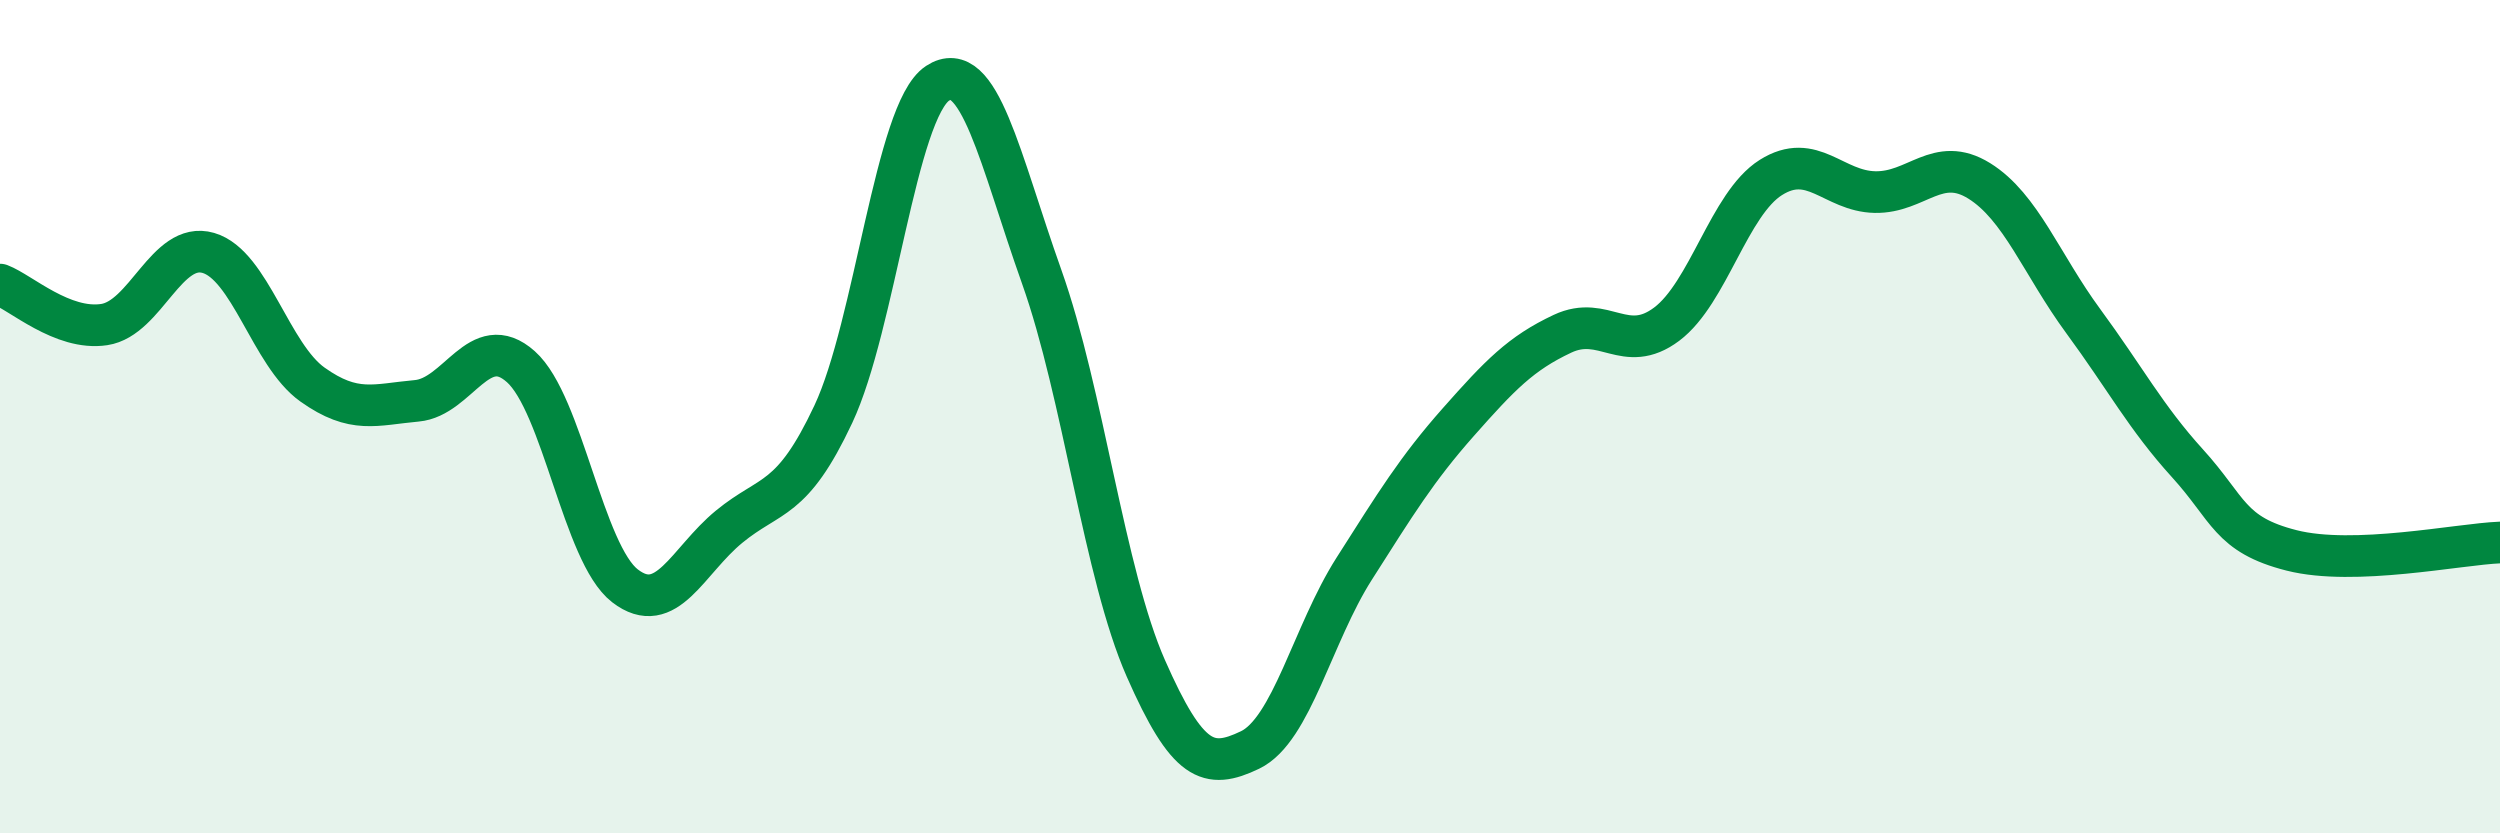 
    <svg width="60" height="20" viewBox="0 0 60 20" xmlns="http://www.w3.org/2000/svg">
      <path
        d="M 0,6.83 C 0.5,7.02 1.5,7.94 2.5,7.79 C 3.5,7.64 4,5.78 5,6.07 C 6,6.36 6.5,8.52 7.5,9.23 C 8.5,9.94 9,9.71 10,9.62 C 11,9.53 11.5,7.91 12.5,8.8 C 13.5,9.69 14,13.29 15,14.06 C 16,14.83 16.5,13.46 17.5,12.64 C 18.5,11.82 19,12.07 20,9.94 C 21,7.81 21.5,2.66 22.5,2 C 23.5,1.34 24,3.83 25,6.64 C 26,9.45 26.5,13.77 27.5,16.04 C 28.5,18.31 29,18.48 30,18 C 31,17.52 31.5,15.22 32.5,13.65 C 33.5,12.08 34,11.26 35,10.13 C 36,9 36.5,8.48 37.5,8.01 C 38.5,7.54 39,8.53 40,7.78 C 41,7.03 41.5,4.89 42.5,4.26 C 43.5,3.63 44,4.59 45,4.61 C 46,4.63 46.5,3.72 47.5,4.34 C 48.5,4.96 49,6.35 50,7.71 C 51,9.07 51.5,10.02 52.5,11.12 C 53.5,12.22 53.5,12.83 55,13.21 C 56.5,13.59 59,13.06 60,13.02L60 20L0 20Z"
        fill="#008740"
        opacity="0.1"
        stroke-linecap="round"
        stroke-linejoin="round"
      />
      <path
        d="M 0,6.83 C 0.5,7.02 1.5,7.94 2.5,7.79 C 3.5,7.64 4,5.78 5,6.07 C 6,6.36 6.5,8.52 7.5,9.23 C 8.5,9.94 9,9.71 10,9.62 C 11,9.53 11.5,7.91 12.5,8.8 C 13.5,9.69 14,13.29 15,14.06 C 16,14.83 16.5,13.46 17.5,12.64 C 18.5,11.82 19,12.07 20,9.94 C 21,7.81 21.5,2.66 22.5,2 C 23.5,1.34 24,3.83 25,6.64 C 26,9.45 26.5,13.77 27.5,16.04 C 28.5,18.31 29,18.48 30,18 C 31,17.52 31.5,15.22 32.5,13.65 C 33.5,12.08 34,11.26 35,10.13 C 36,9 36.5,8.48 37.5,8.01 C 38.5,7.54 39,8.53 40,7.78 C 41,7.03 41.5,4.89 42.5,4.26 C 43.5,3.63 44,4.59 45,4.61 C 46,4.63 46.5,3.72 47.5,4.34 C 48.5,4.96 49,6.35 50,7.71 C 51,9.07 51.5,10.02 52.5,11.12 C 53.5,12.22 53.5,12.83 55,13.21 C 56.5,13.59 59,13.06 60,13.02"
        stroke="#008740"
        stroke-width="1"
        fill="none"
        stroke-linecap="round"
        stroke-linejoin="round"
      />
    </svg>
  